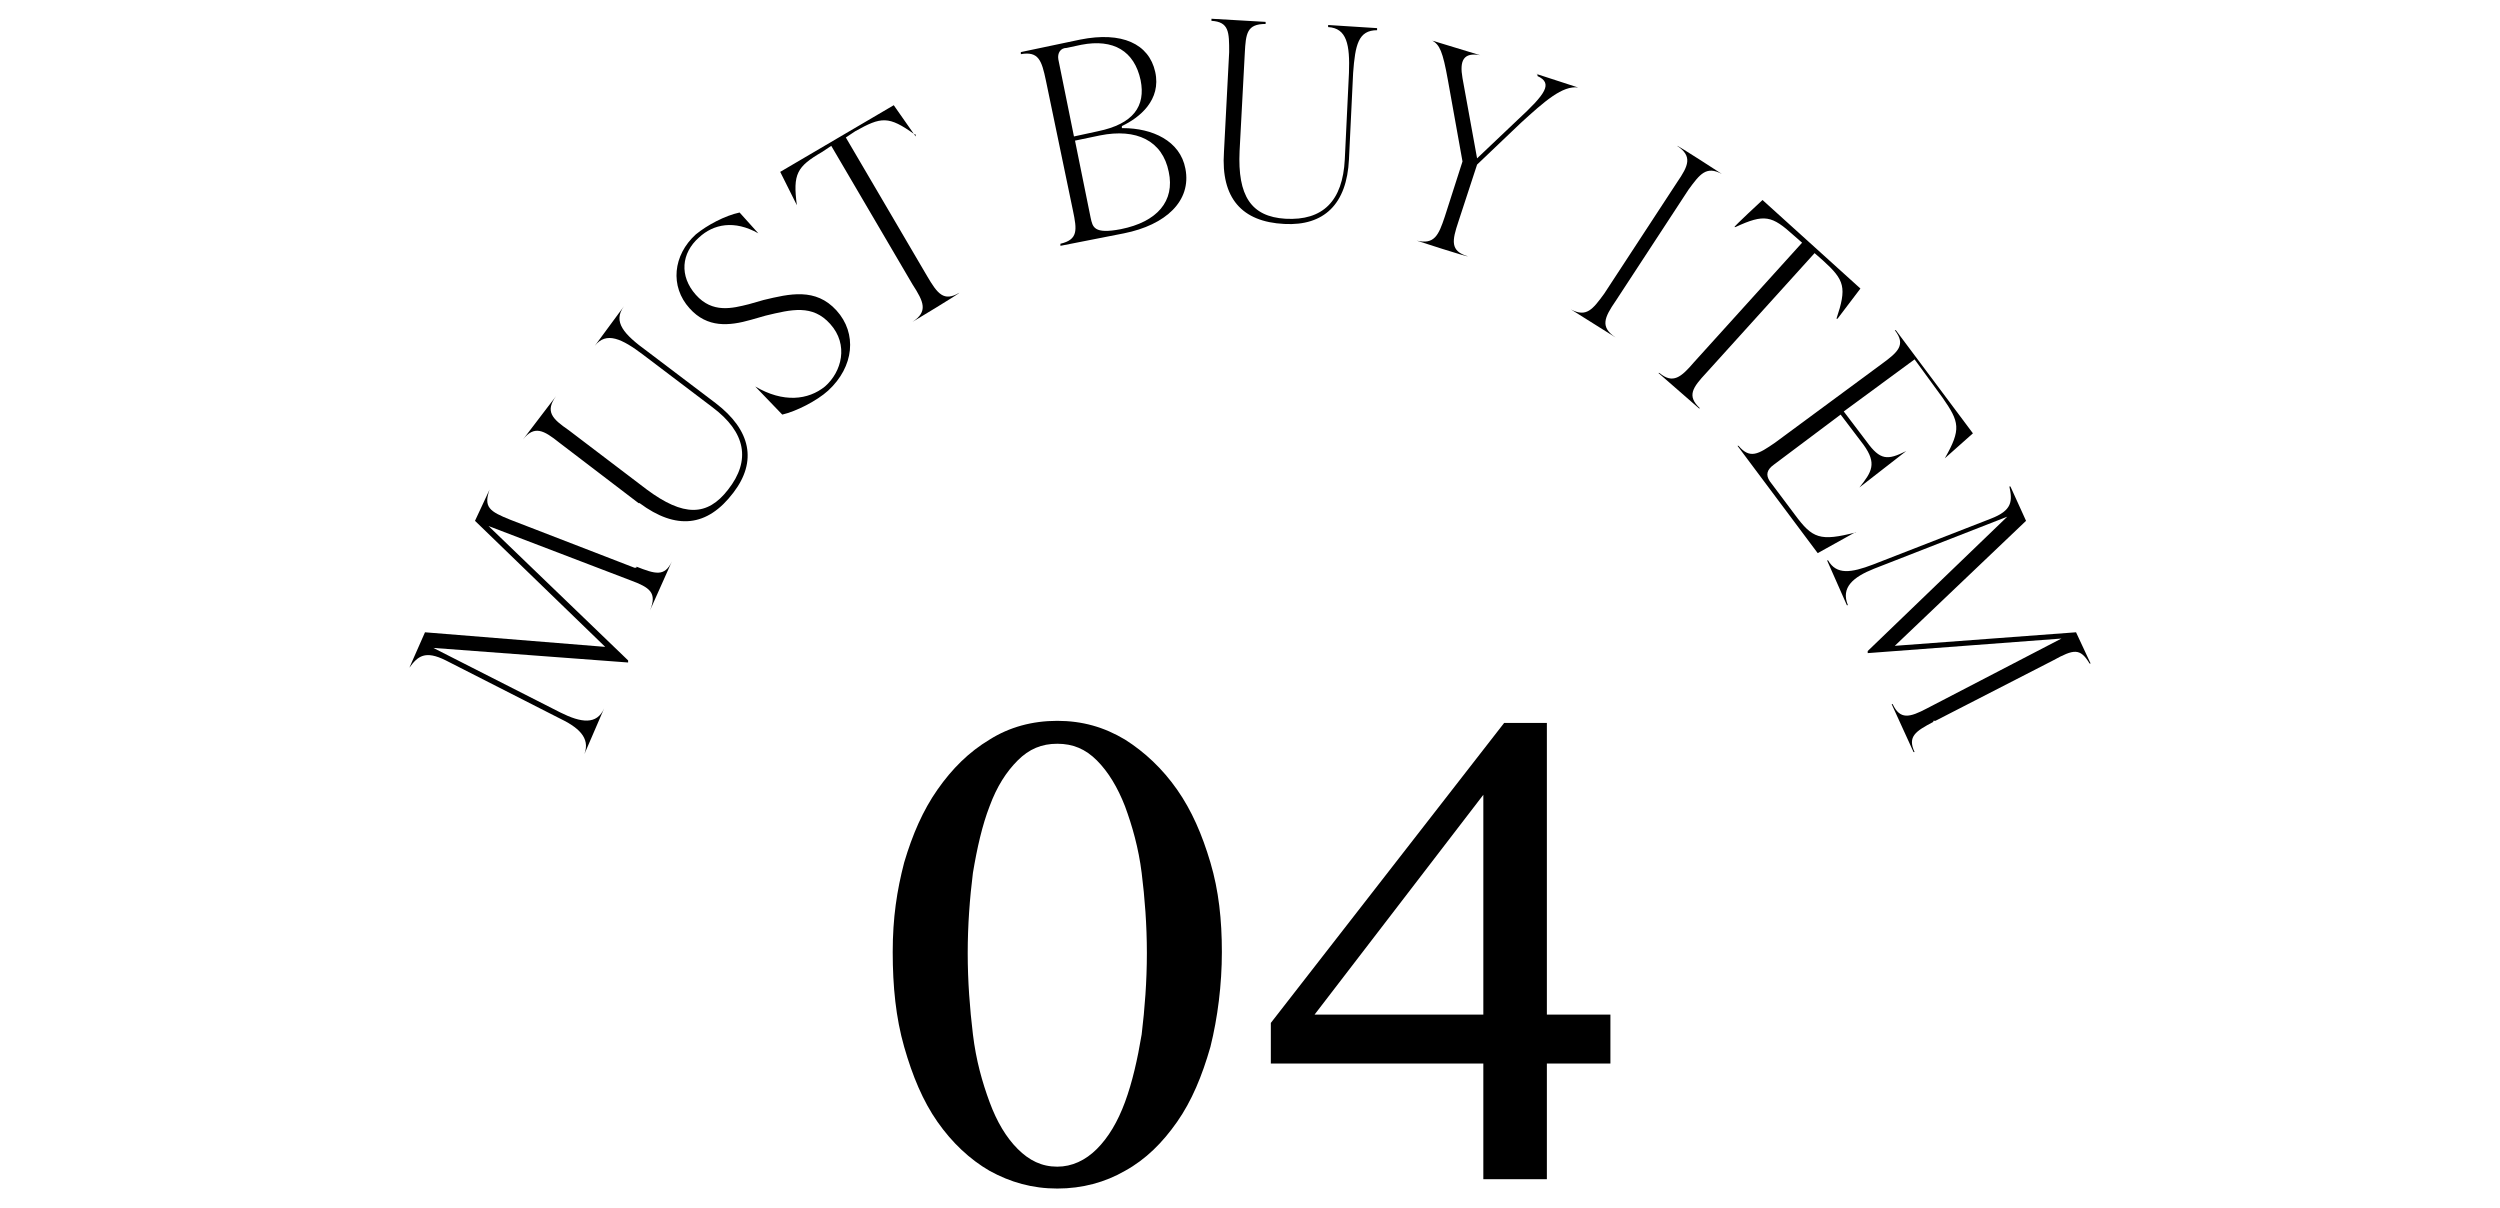 <?xml version="1.0" encoding="UTF-8"?>
<svg xmlns="http://www.w3.org/2000/svg" version="1.1" viewBox="0 0 240 116">
  <defs>
    <style>
      .cls-1 {
        fill: #fff;
      }
    </style>
  </defs>
  <!-- Generator: Adobe Illustrator 28.7.1, SVG Export Plug-In . SVG Version: 1.2.0 Build 142)  -->
  <g>
    <g id="_レイヤー_1" data-name="レイヤー_1">
      <rect class="cls-1" width="240" height="116"/>
      <g id="_レイヤー_1-2" data-name="_レイヤー_1">
        <g id="_レイヤー_1-2">
          <g>
            <g>
              <path d="M61.1,54.4c1.8.7,2.7,1,3.4-.5h0l-2.1,4.7h0c.7-1.7,0-2.2-1.9-2.9l-13.6-5.2,13.4,12.9v.2l-18.7-1.4,12.2,6.2c2,1,3.5,1.2,4.2-.4h0l-1.9,4.4h0c.6-1.6-.6-2.6-2.5-3.5l-10.8-5.5c-2-1-2.7-.4-3.5.7h0l1.5-3.4,17.3,1.4-12.5-12.1,1.4-3h0c-.6,1.7,0,2.1,2,2.9l11.9,4.6h.2Z"/>
              <path d="M61.3,48.3l-7.6-5.8c-1.5-1.2-2.4-1.7-3.5-.3h0l3.2-4.2h0c-1.1,1.5-.4,2.2,1.2,3.3l7.5,5.7c3.5,2.6,5.8,2.6,7.8,0,2.2-2.8,1.7-5.5-1.5-7.9l-6.6-5c-2.1-1.6-3.6-2.3-4.7-.9h0l2.8-3.8h0c-1.1,1.5,0,2.7,2.2,4.3l6.6,5c3.4,2.6,4,5.6,1.7,8.6-2.5,3.3-5.5,3.6-9,1h-.1Z"/>
              <path d="M75,39.7l-2.5-2.6h0c2.7,1.6,5.1,1.3,6.7,0,1.6-1.4,2.3-4,.5-6-1.7-1.9-3.7-1.4-6.2-.8l-1.4.4c-2.1.6-4.2.8-5.9-1.1-1.9-2.1-1.6-5.1.6-7.1,1.1-.9,2.8-1.8,4.2-2.1l1.8,2h0c-2.3-1.3-4.3-.9-5.7.4-1.7,1.5-1.9,3.7-.3,5.5s3.5,1.3,5.1.9l1.4-.4c2.5-.6,5-1.2,7,1,2,2.2,1.7,5.4-.8,7.7-1.1,1-3.1,2-4.4,2.3h0Z"/>
              <path d="M87.8,12.9h0c-2.5-1.8-3.2-1.7-5.7-.3l-.9.6,7.8,13.3c1,1.7,1.6,2.5,3.1,1.6h0c0,.1-4.5,2.8-4.5,2.8h0c1.5-1,1.1-1.9,0-3.6l-7.8-13.3-.9.6c-2.4,1.4-2.8,2.1-2.4,5.1h0l-1.6-3.2,10.9-6.4,2.1,3v-.2Z"/>
              <path d="M107.8,12.3c2.8,0,5.5,1.2,6,3.9.6,3.1-1.9,5.4-5.9,6.2l-6.1,1.2v-.2c1.7-.4,1.6-1.3,1.2-3.2l-2.6-12.5c-.4-1.9-.7-2.8-2.4-2.5v-.2l5.7-1.2c4-.8,6.6.4,7.2,3.1s-1.5,4.4-3.2,5.2h0v.2ZM102.4,4.6c-.6,0-.9.5-.8,1.1l1.5,7.4,2.3-.5c3.4-.7,4.6-2.4,4.1-4.9-.6-2.8-2.6-4-5.7-3.4,0,0-1.4.3-1.4.3ZM112.2,16.5c-.6-3-3.1-4.2-6.6-3.5l-2.4.5,1.5,7.4c.2.9.3,1.6,2.9,1.1,3.5-.7,5.2-2.7,4.6-5.5Z"/>
              <path d="M117.5,14.6l.5-9.6c0-1.9,0-2.9-1.7-3v-.2l5.2.3v.2c-1.8,0-1.9.9-2,2.8l-.5,9.4c-.2,4.3,1.1,6.3,4.4,6.5,3.6.2,5.5-1.7,5.7-5.7l.4-8.3c.1-2.7-.2-4.3-2-4.4v-.2l4.7.3v.2c-1.8,0-2.1,1.4-2.3,4.1l-.4,8.3c-.2,4.3-2.4,6.4-6.2,6.2-4.1-.2-6.1-2.5-5.8-6.9Z"/>
              <path d="M147.5,7.1l4,1.3h0c-1.5-.2-3.2,1.3-5.5,3.4l-4.2,4-1.8,5.5c-.6,1.8-.8,2.8.9,3.3h0c0,.1-4.9-1.5-4.9-1.5h0c1.7.4,2.1-.5,2.7-2.3l1.7-5.3-1.4-7.8c-.5-2.8-.8-3.4-1.5-3.8h0c0,0,4.6,1.4,4.6,1.4h0c-1.6-.3-2,.5-1.7,2.2l1.4,7.7,3.9-3.7c2.7-2.5,3.4-3.5,1.9-4.2h0c0,0,0-.2,0-.2Z"/>
              <path d="M150.8,29.7h0c1.5.8,2.1,0,3.2-1.5l7-10.7c1.1-1.6,1.5-2.5,0-3.5h0c0-.1,4.3,2.7,4.3,2.7h0c-1.5-.8-2.1,0-3.2,1.5l-7,10.7c-1.1,1.6-1.5,2.5,0,3.5h0c0,0-4.3-2.7-4.3-2.7Z"/>
              <path d="M176.4,30.6h-.1c1-3,.8-3.7-1.3-5.6l-.8-.7-10.4,11.5c-1.3,1.4-1.9,2.2-.6,3.4h-.1c0,0-3.9-3.4-3.9-3.4h.1c1.3,1.1,2.1.4,3.3-1l10.4-11.5-.8-.7c-2.1-1.9-2.8-2.1-5.6-.8h-.1c0-.1,2.7-2.6,2.7-2.6l9.4,8.5-2.2,2.9h0Z"/>
              <path d="M178.1,51.1l-3.6,2-7.7-10.3h.1c1.1,1.3,1.9.8,3.5-.3l10.3-7.6c1.5-1.1,2.3-1.8,1.2-3.2h.1l7.4,9.9-2.7,2.4h0c1.6-2.8,1.4-3.5-.2-5.8l-2.7-3.7-6.8,5,2.2,2.9c1.3,1.8,2,1.8,3.8.9h0c0,0-4.5,3.5-4.5,3.5h0c1.2-1.5,1.7-2.3.4-4.1l-2.2-2.9-6.4,4.8c-.7.5-.8,1-.4,1.6l2.4,3.2c1.7,2.3,2.4,2.6,5.9,1.7h-.1Z"/>
              <path d="M185.6,69.3c-1.7.9-2.5,1.4-1.8,2.9h-.1l-2.1-4.6h.1c.7,1.5,1.6,1.3,3.3.4l12.9-6.7-18.6,1.4v-.2l13.4-12.9-12.8,5c-2,.8-3.2,1.8-2.5,3.5h-.1l-1.9-4.3h.1c.8,1.4,2.2,1.2,4.3.4l11.3-4.4c2.1-.8,2.1-1.7,1.8-3.1h.1l1.5,3.3-12.6,12,17.4-1.3,1.4,3h-.1c-.9-1.5-1.5-1.4-3.5-.3l-11.3,5.8h-.2Z"/>
            </g>
            <g>
              <path d="M101.5,114.1c-2.4,0-4.5-.6-6.5-1.7-1.9-1.1-3.6-2.7-5-4.7s-2.4-4.4-3.2-7.2c-.8-2.8-1.1-5.8-1.1-9.1s.4-5.9,1.1-8.6c.8-2.7,1.8-5,3.2-7,1.4-2,3-3.6,5-4.8,1.9-1.2,4.1-1.8,6.5-1.8s4.5.6,6.5,1.8c1.9,1.2,3.6,2.8,5,4.8s2.4,4.3,3.2,7c.8,2.7,1.1,5.5,1.1,8.6s-.4,6.3-1.1,9.1c-.8,2.8-1.8,5.2-3.2,7.2-1.4,2-3,3.6-5,4.7-1.9,1.1-4.1,1.7-6.5,1.7ZM101.5,112c1.4,0,2.7-.6,3.8-1.7s2-2.6,2.7-4.5,1.2-4.1,1.6-6.5c.3-2.5.5-5.1.5-7.8s-.2-5.3-.5-7.7c-.3-2.4-.9-4.5-1.6-6.4-.7-1.8-1.6-3.3-2.7-4.4s-2.3-1.6-3.8-1.6-2.7.5-3.8,1.6c-1.1,1.1-2,2.5-2.7,4.4-.7,1.8-1.2,4-1.6,6.4-.3,2.4-.5,5-.5,7.7s.2,5.3.5,7.8.9,4.6,1.6,6.5,1.6,3.4,2.7,4.5,2.3,1.7,3.8,1.7Z"/>
              <path d="M142.4,102.1h-20.4v-3.9l22.4-28.8h4.1v28h6.1v4.7h-6.1v11.1h-6.1s0-11.1,0-11.1ZM126.2,97.4h16.2v-21.1l-16.2,21.1Z"/>
            </g>
          </g>
        </g>
      </g>
    </g>
  </g>
</svg>